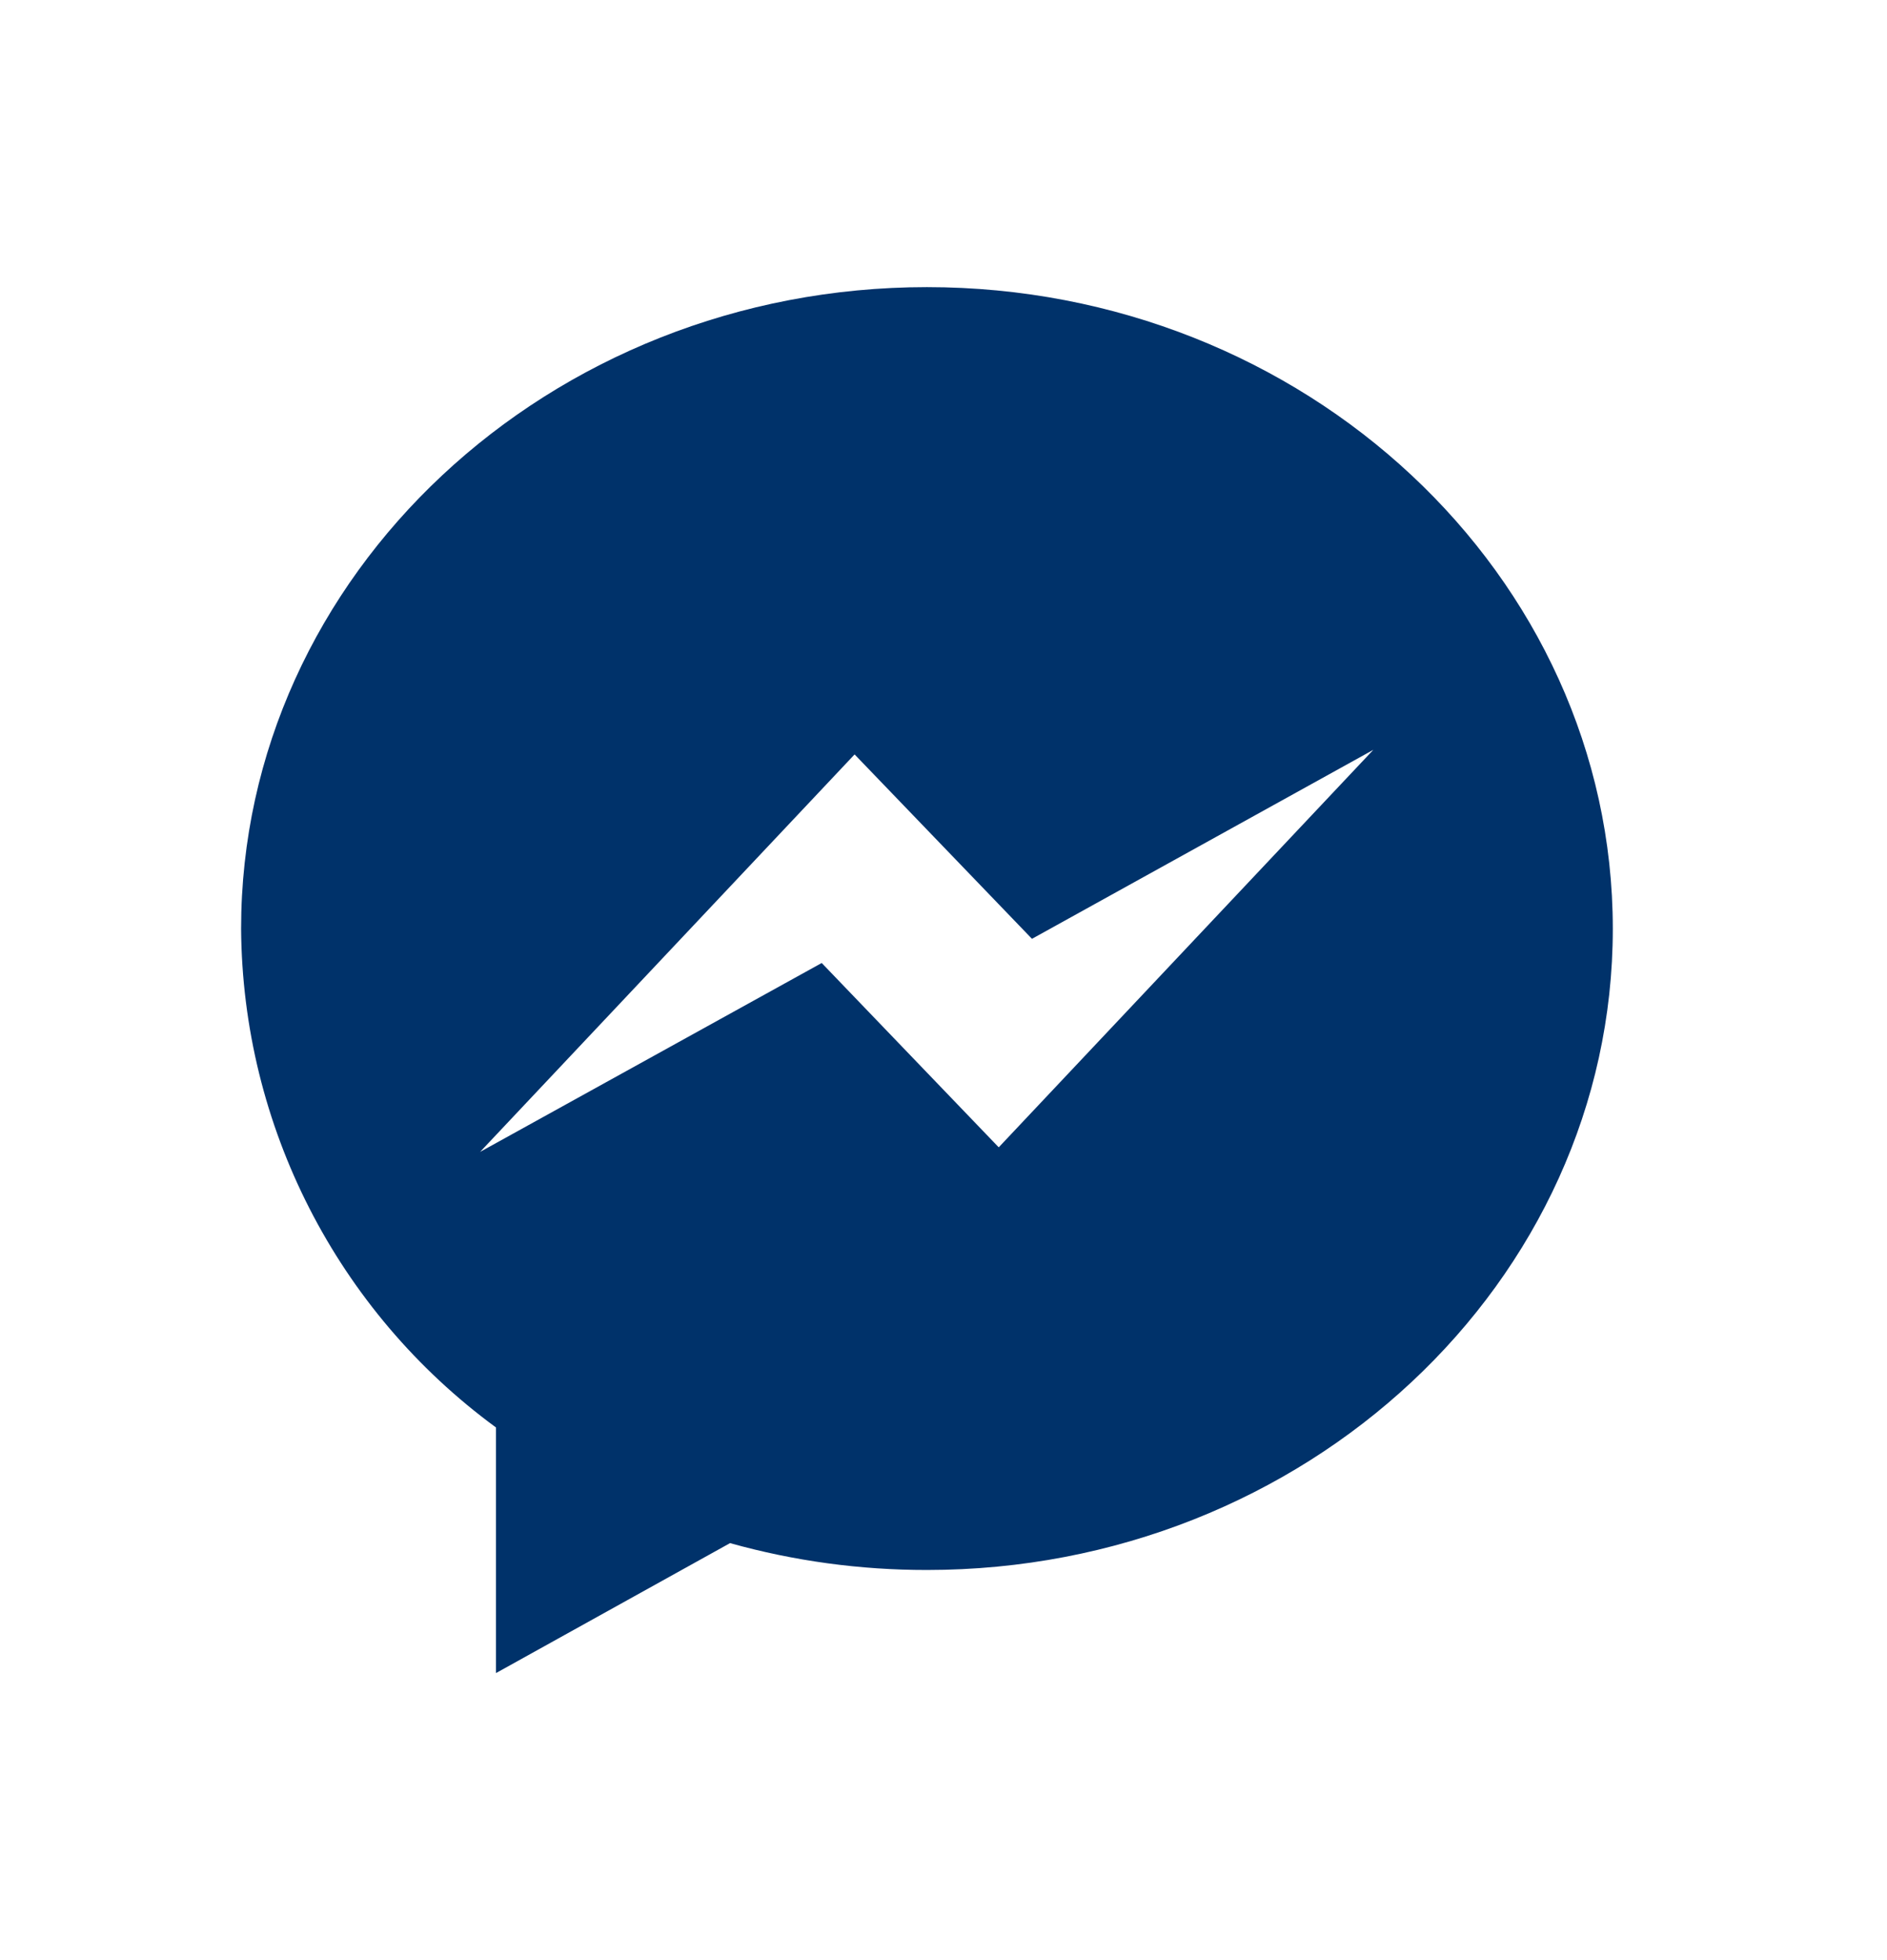 <?xml version="1.0" encoding="UTF-8"?>
<svg xmlns="http://www.w3.org/2000/svg" width="26" height="27" viewBox="0 0 26 27" fill="none">
  <path d="M6.834 23.045V19.663C4.642 18.057 3.34 15.508 3.322 12.792C3.322 7.92 7.564 3.955 12.772 3.955C17.979 3.955 22.221 7.92 22.222 12.792C22.223 17.664 17.98 21.626 12.773 21.626C11.855 21.627 10.942 21.503 10.059 21.256L6.836 23.045H6.834ZM11.775 10.392L6.615 15.867L11.322 13.265L13.761 15.804L18.922 10.329L14.219 12.932L11.775 10.392Z" fill="#00326A"></path>
</svg>
